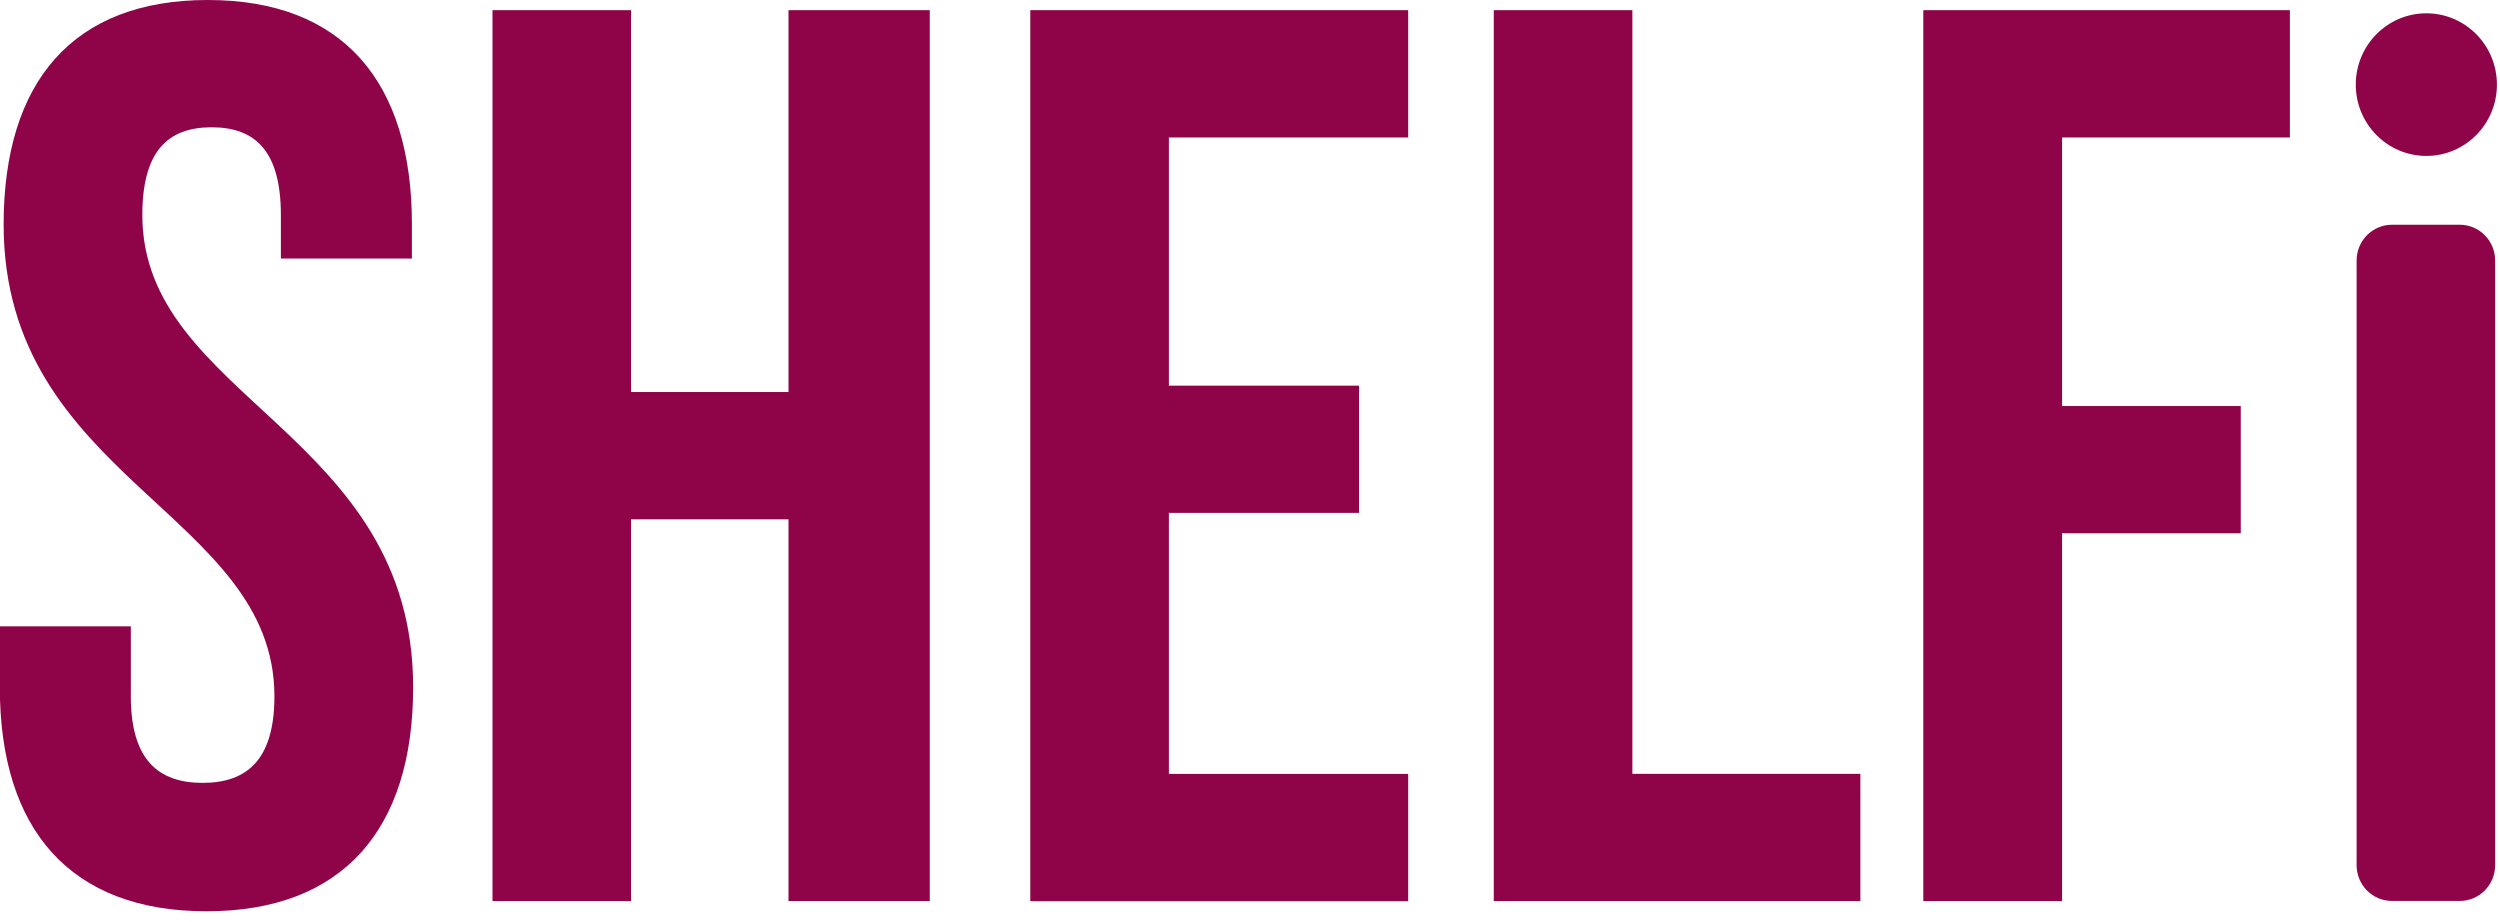 <svg width="103" height="38" viewBox="0 0 103 38" fill="none" xmlns="http://www.w3.org/2000/svg">
<g clip-path="url(#clip0_889_15)">
<path d="M8.562 0C14.114 0 16.97 3.357 16.97 9.229V10.653H11.572V8.861C11.572 6.241 10.534 5.244 8.718 5.244C6.902 5.244 5.864 6.241 5.864 8.861C5.864 16.412 17.021 17.823 17.021 28.315C17.021 34.188 14.114 37.544 8.507 37.544C2.9 37.544 -0.007 34.188 -0.007 28.315V25.806H5.39V28.689C5.39 31.312 6.531 32.254 8.347 32.254C10.164 32.254 11.306 31.312 11.306 28.689C11.306 21.139 0.149 19.728 0.149 9.236C0.156 3.357 3.006 0 8.562 0Z" fill="#8F0449"/>
<path d="M25.999 37.124H20.291V0.419H25.999V16.151H32.486V0.419H38.306V37.124H32.486V21.395H25.999V37.124Z" fill="#8F0449"/>
<path d="M48.158 15.889H55.992V21.131H48.158V31.885H58.017V37.128H42.448V0.419H58.017V5.664H48.158V15.889Z" fill="#8F0449"/>
<path d="M61.543 0.419H67.254V31.882H76.647V37.124H61.543V0.419Z" fill="#8F0449"/>
<path d="M84.957 16.728H92.319V21.97H84.957V37.124H79.24V0.419H94.343V5.664H84.957V16.728Z" fill="#8F0449"/>
<path d="M98.55 9.259H101.342C101.729 9.259 102.1 9.414 102.373 9.691C102.646 9.967 102.8 10.342 102.8 10.732V35.645C102.8 36.036 102.646 36.411 102.373 36.687C102.1 36.964 101.729 37.119 101.342 37.119H98.55C98.163 37.119 97.792 36.964 97.519 36.687C97.246 36.411 97.092 36.036 97.092 35.645V10.732C97.092 10.342 97.246 9.967 97.519 9.691C97.792 9.414 98.163 9.259 98.55 9.259Z" fill="#8F0449"/>
<path d="M99.966 6.424C101.571 6.424 102.873 5.108 102.873 3.486C102.873 1.864 101.571 0.548 99.966 0.548C98.36 0.548 97.058 1.864 97.058 3.486C97.058 5.108 98.36 6.424 99.966 6.424Z" fill="#8F0449"/>
</g>
<defs>
<clipPath id="clip0_889_15">
<rect width="102.873" height="37.544" fill="white"/>
</clipPath>
</defs>
</svg>
